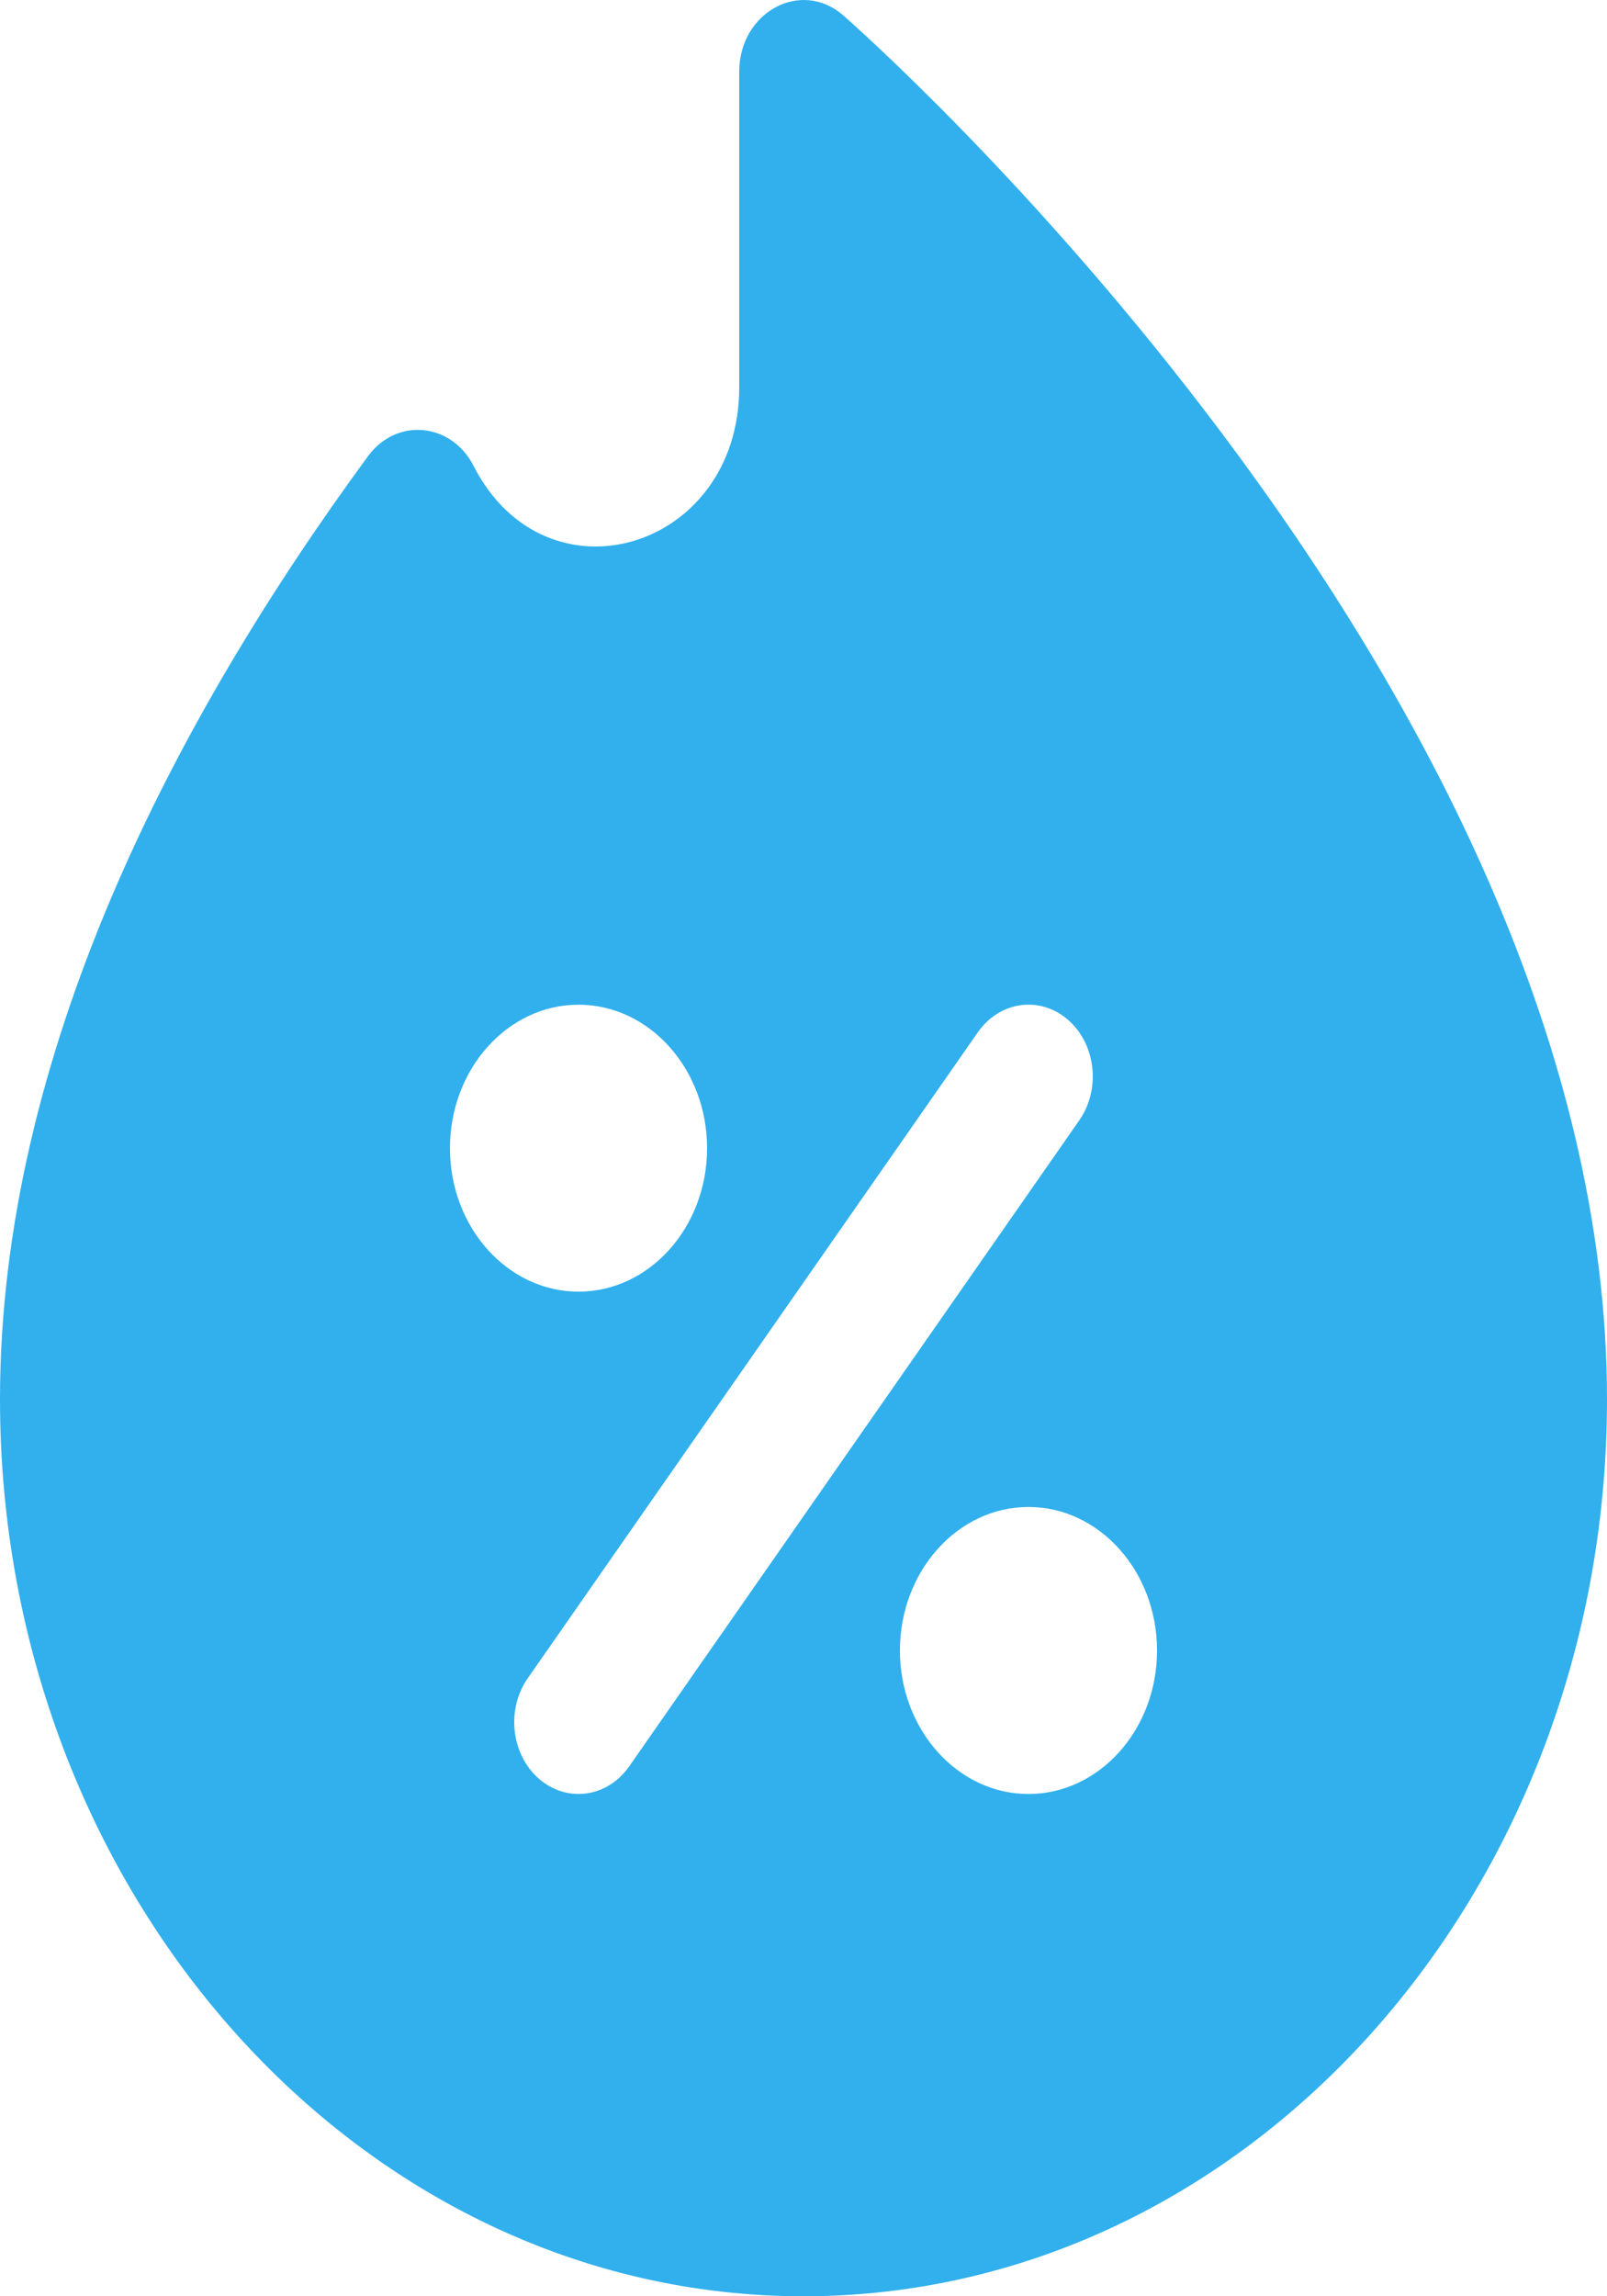 <svg width="21" height="30" viewBox="0 0 21 30" fill="none" xmlns="http://www.w3.org/2000/svg">
<path d="M15.974 5.669C13.531 2.408 11.119 0.289 11.018 0.2C10.467 -0.28 9.66 0.159 9.66 0.938V5.061C9.66 7.19 7.136 7.939 6.19 6.089C5.896 5.515 5.18 5.454 4.81 5.959C2.268 9.422 0 13.787 0 18.282C0 24.743 4.71 30 10.5 30C16.29 30 21 24.743 21 18.282C21 13.671 18.614 9.192 15.974 5.669ZM5.88 15.001C5.88 13.966 6.634 13.126 7.56 13.126C8.486 13.126 9.24 13.966 9.24 15.001C9.24 16.035 8.486 16.875 7.56 16.875C6.634 16.875 5.88 16.035 5.88 15.001ZM8.223 23.076C7.94 23.483 7.412 23.559 7.044 23.24C6.678 22.922 6.612 22.333 6.897 21.925L12.777 13.488C13.062 13.079 13.59 13.005 13.956 13.323C14.322 13.641 14.388 14.23 14.103 14.638L8.223 23.076ZM13.44 23.438C12.514 23.438 11.76 22.597 11.76 21.563C11.76 20.529 12.514 19.688 13.44 19.688C14.366 19.688 15.12 20.529 15.12 21.563C15.12 22.597 14.366 23.438 13.44 23.438Z" fill="#31B0ED"/>
</svg>

